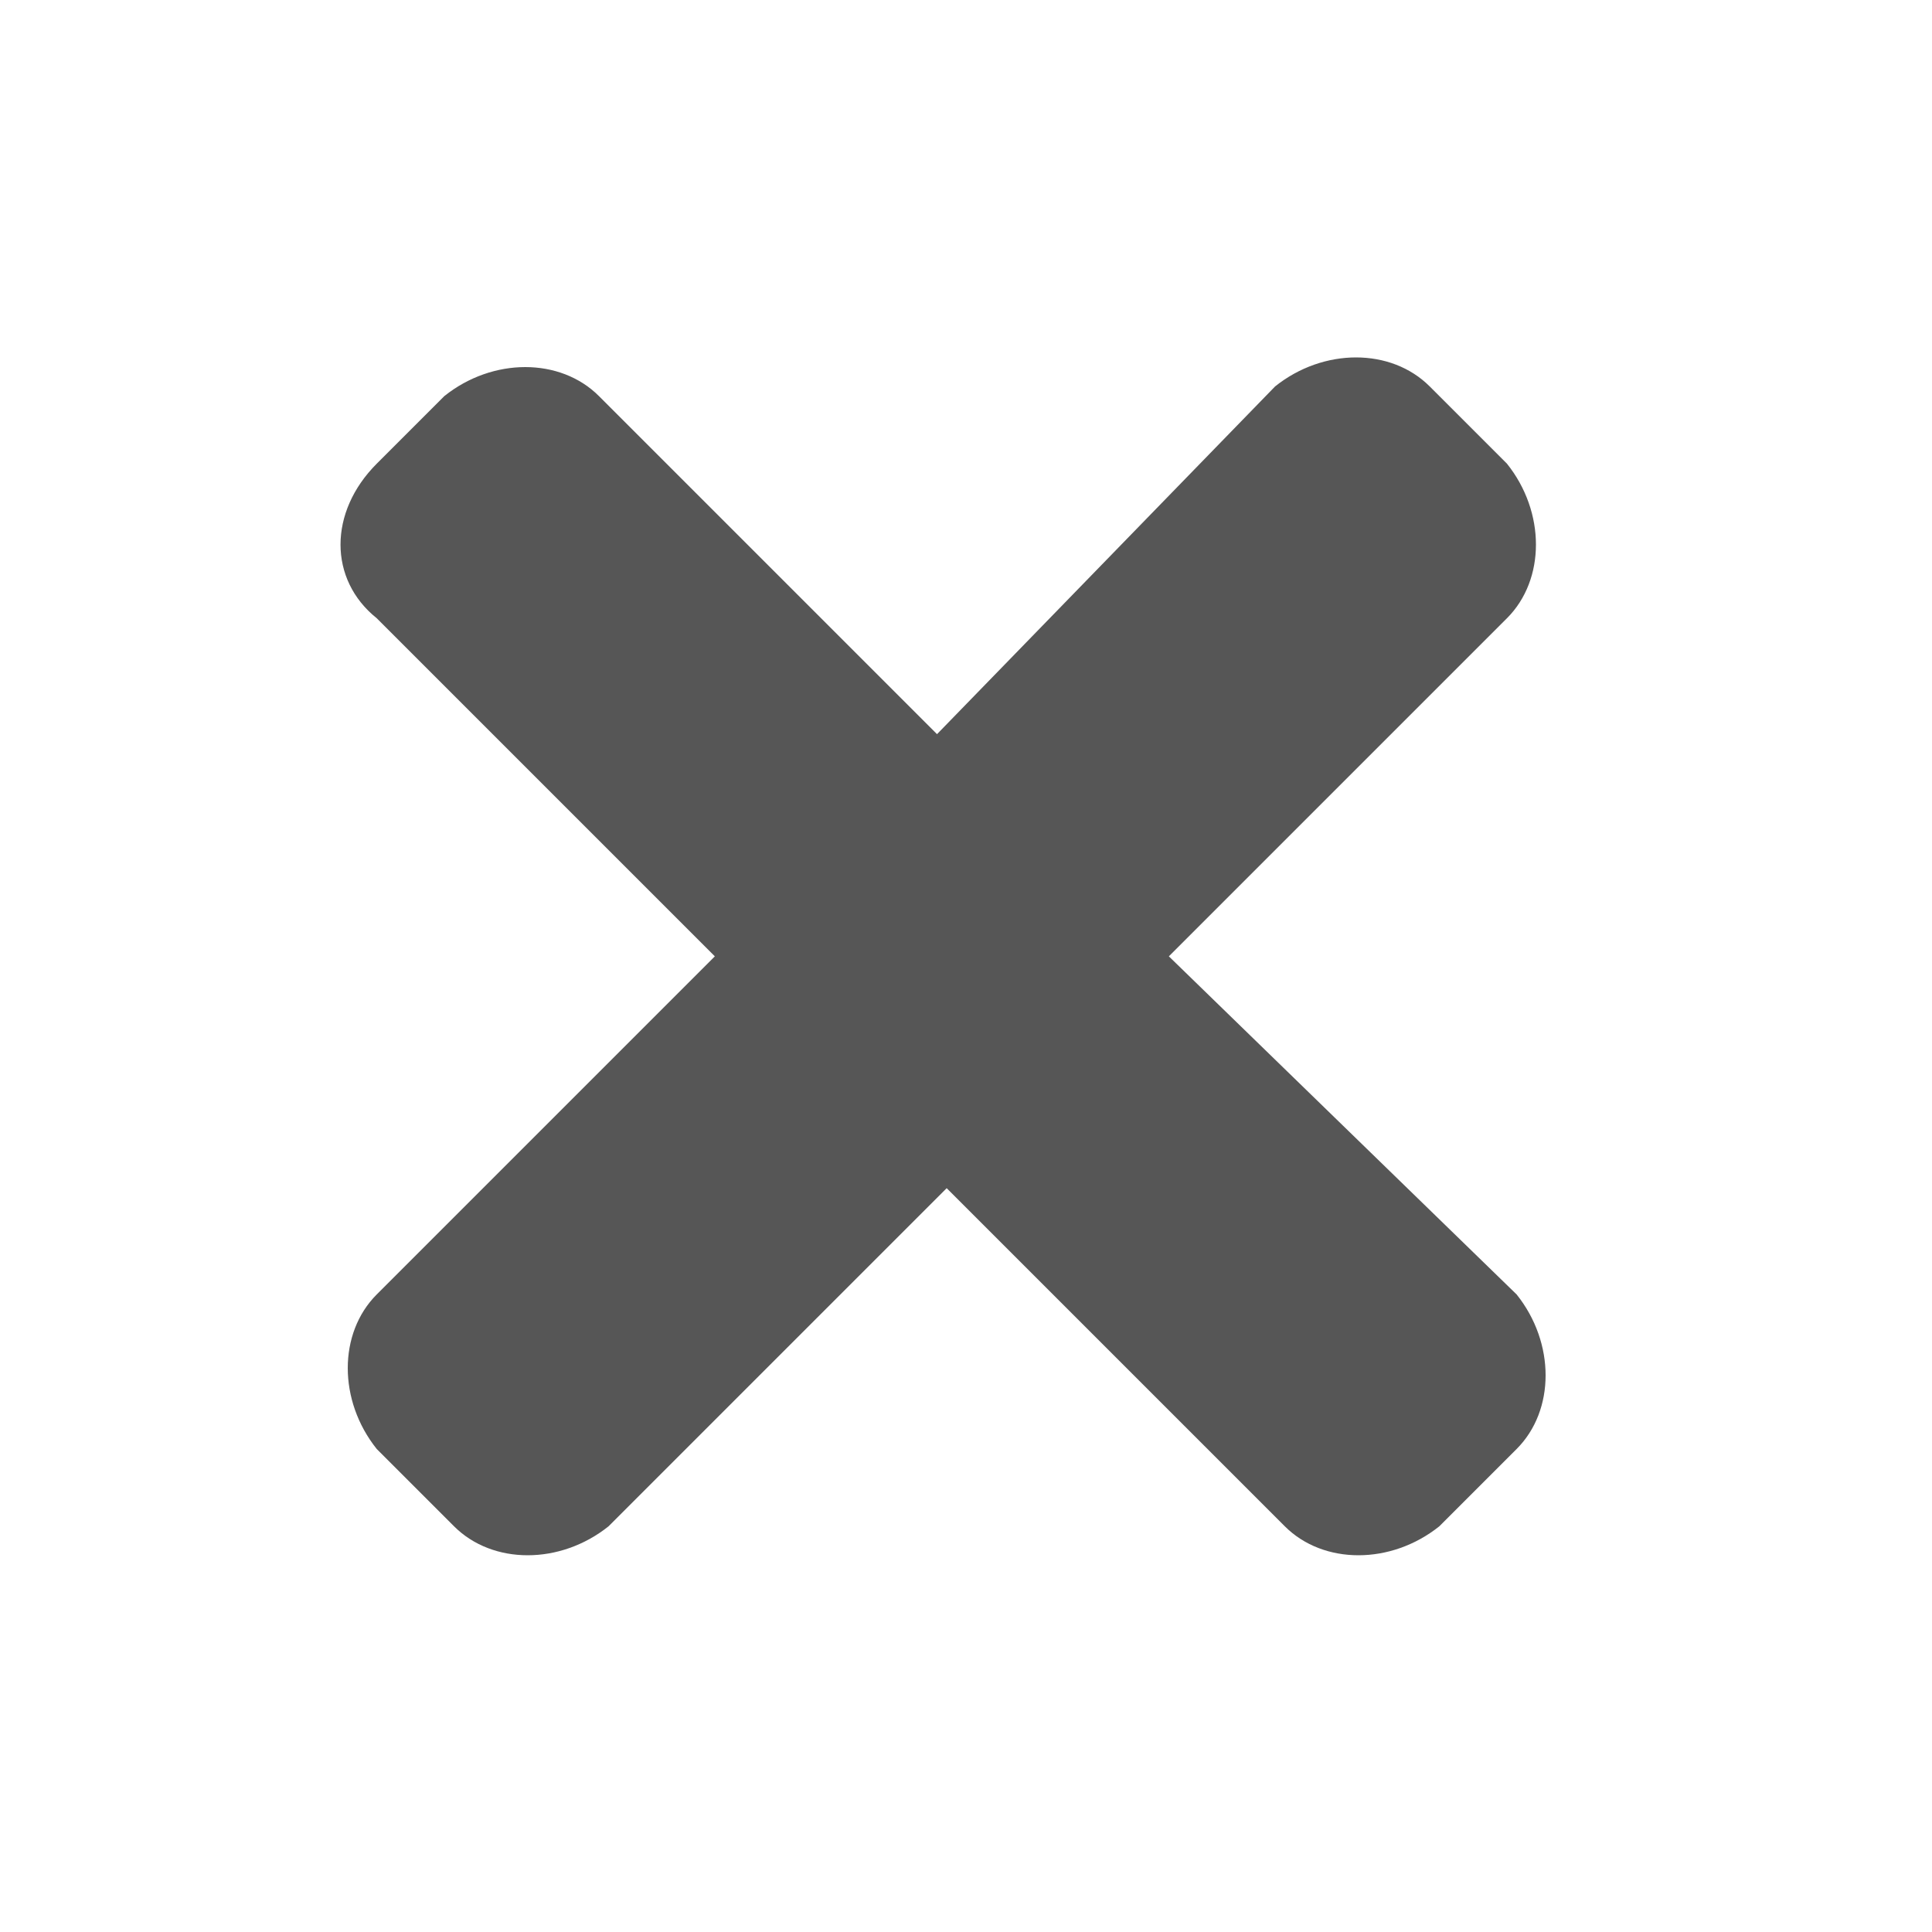 <?xml version="1.0" encoding="utf-8"?>
<!-- Generator: Adobe Illustrator 25.3.1, SVG Export Plug-In . SVG Version: 6.00 Build 0)  -->
<svg version="1.1" id="Vrstva_1" xmlns="http://www.w3.org/2000/svg" xmlns:xlink="http://www.w3.org/1999/xlink" x="0px" y="0px"
	 viewBox="0 0 20 20" style="enable-background:new 0 0 20 20;" xml:space="preserve">
<style type="text/css">
	.st0{fill:#565656;}
</style>
<path id="solid_times" class="st0" d="M12.1,9.9l3.5-3.5C16,6,16,5.3,15.6,4.8l-0.8-0.8c-0.4-0.4-1.1-0.4-1.6,0L9.7,7.6L6.2,4.1
	c-0.4-0.4-1.1-0.4-1.6,0L3.9,4.8C3.4,5.3,3.4,6,3.9,6.4l3.5,3.5l-3.5,3.5c-0.4,0.4-0.4,1.1,0,1.6l0.8,0.8c0.4,0.4,1.1,0.4,1.6,0
	l3.5-3.5l3.5,3.5c0.4,0.4,1.1,0.4,1.6,0l0.8-0.8c0.4-0.4,0.4-1.1,0-1.6L12.1,9.9z"/>
</svg>
